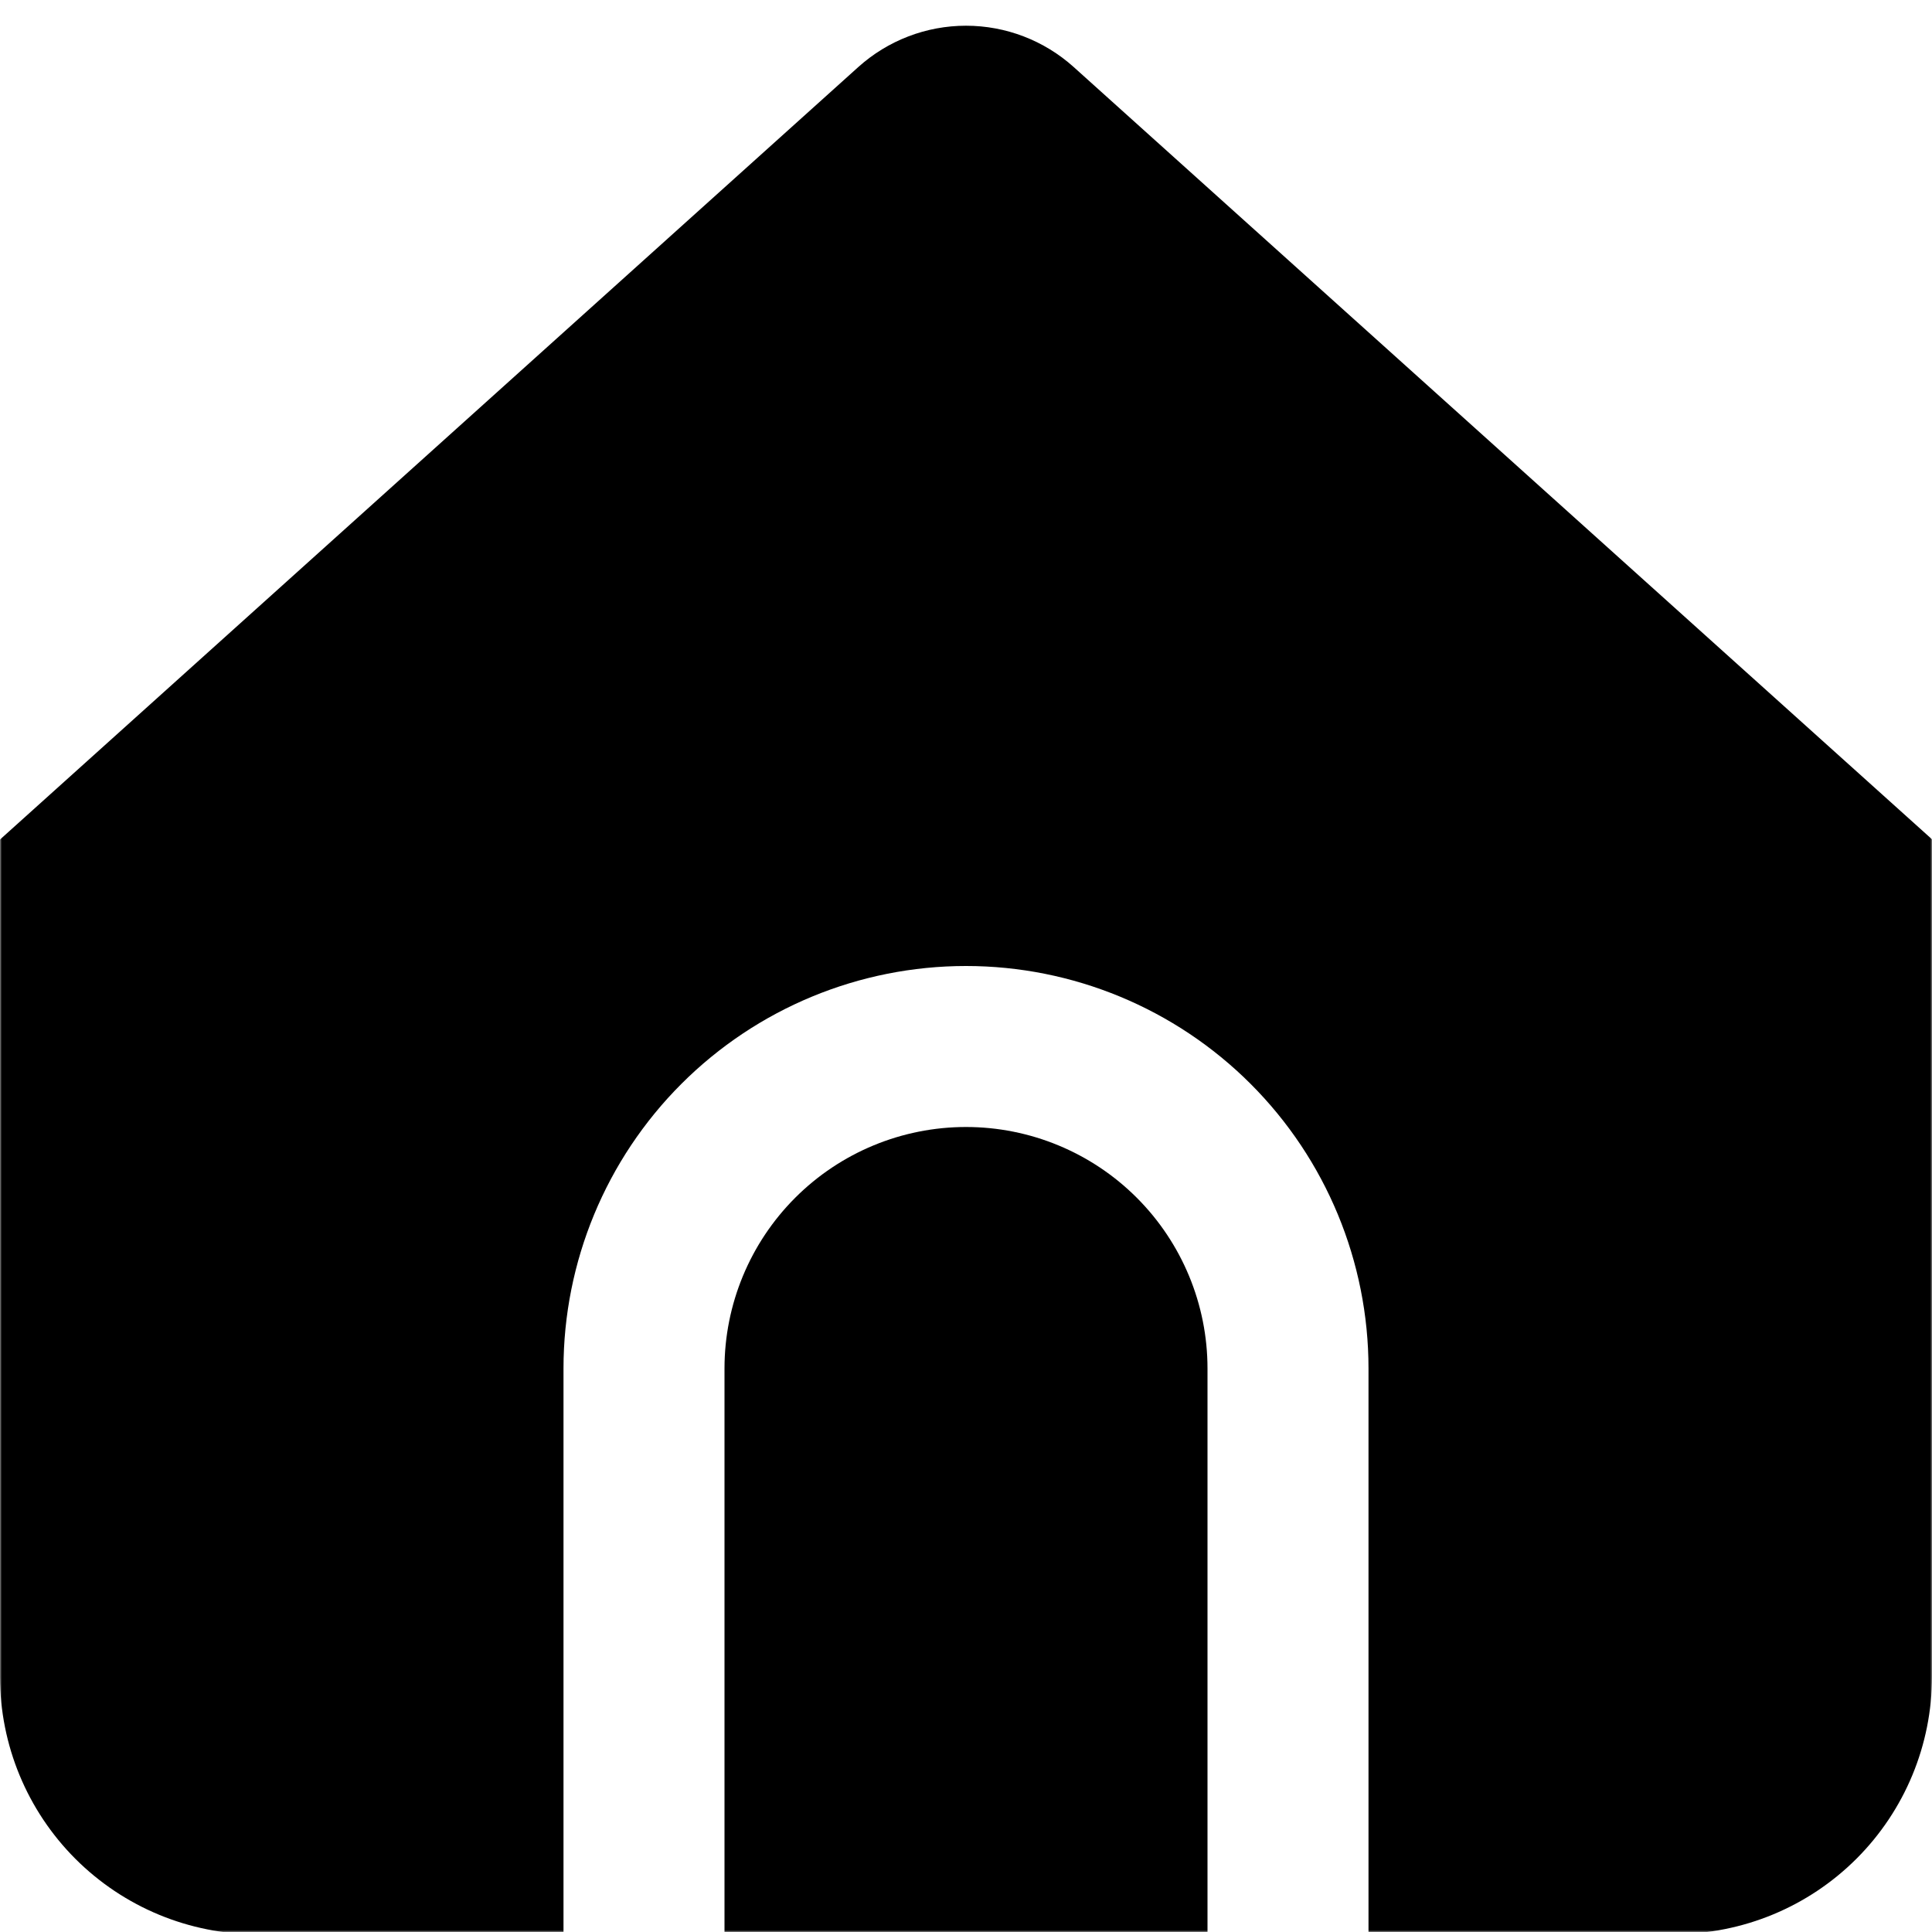 <?xml version="1.0" encoding="UTF-8"?> <svg xmlns="http://www.w3.org/2000/svg" width="512" height="512" viewBox="0 0 512 512" fill="none"><g clip-path="url(#clip0_190_63)"><mask id="mask0_190_63" style="mask-type:luminance" maskUnits="userSpaceOnUse" x="0" y="0" width="512" height="512"><path d="M512 0H0V512H512V0Z" fill="white"></path></mask><g mask="url(#mask0_190_63)"><path d="M256 298.666C239.026 298.666 222.747 305.409 210.745 317.411C198.743 329.414 192 345.692 192 362.666V512.554H320V362.666C320 345.692 313.257 329.414 301.255 317.411C289.253 305.409 272.974 298.666 256 298.666Z" fill="black"></path><path d="M284.544 17.77C276.709 10.719 266.541 6.816 256 6.816C245.459 6.816 235.291 10.719 227.456 17.77L0 222.485V444.352C0 462.457 7.192 479.821 19.995 492.624C32.797 505.426 50.161 512.619 68.267 512.619H149.333V362.667C149.333 334.377 160.571 307.246 180.575 287.242C200.579 267.238 227.71 256 256 256C284.29 256 311.421 267.238 331.425 287.242C351.429 307.246 362.667 334.377 362.667 362.667V512.555H443.733C461.839 512.555 479.203 505.362 492.005 492.56C504.808 479.757 512 462.393 512 444.288V222.421L284.544 17.77Z" fill="black"></path></g></g><defs><clipPath id="clip0_190_63"><rect width="512" height="512" fill="white"></rect></clipPath></defs></svg> 